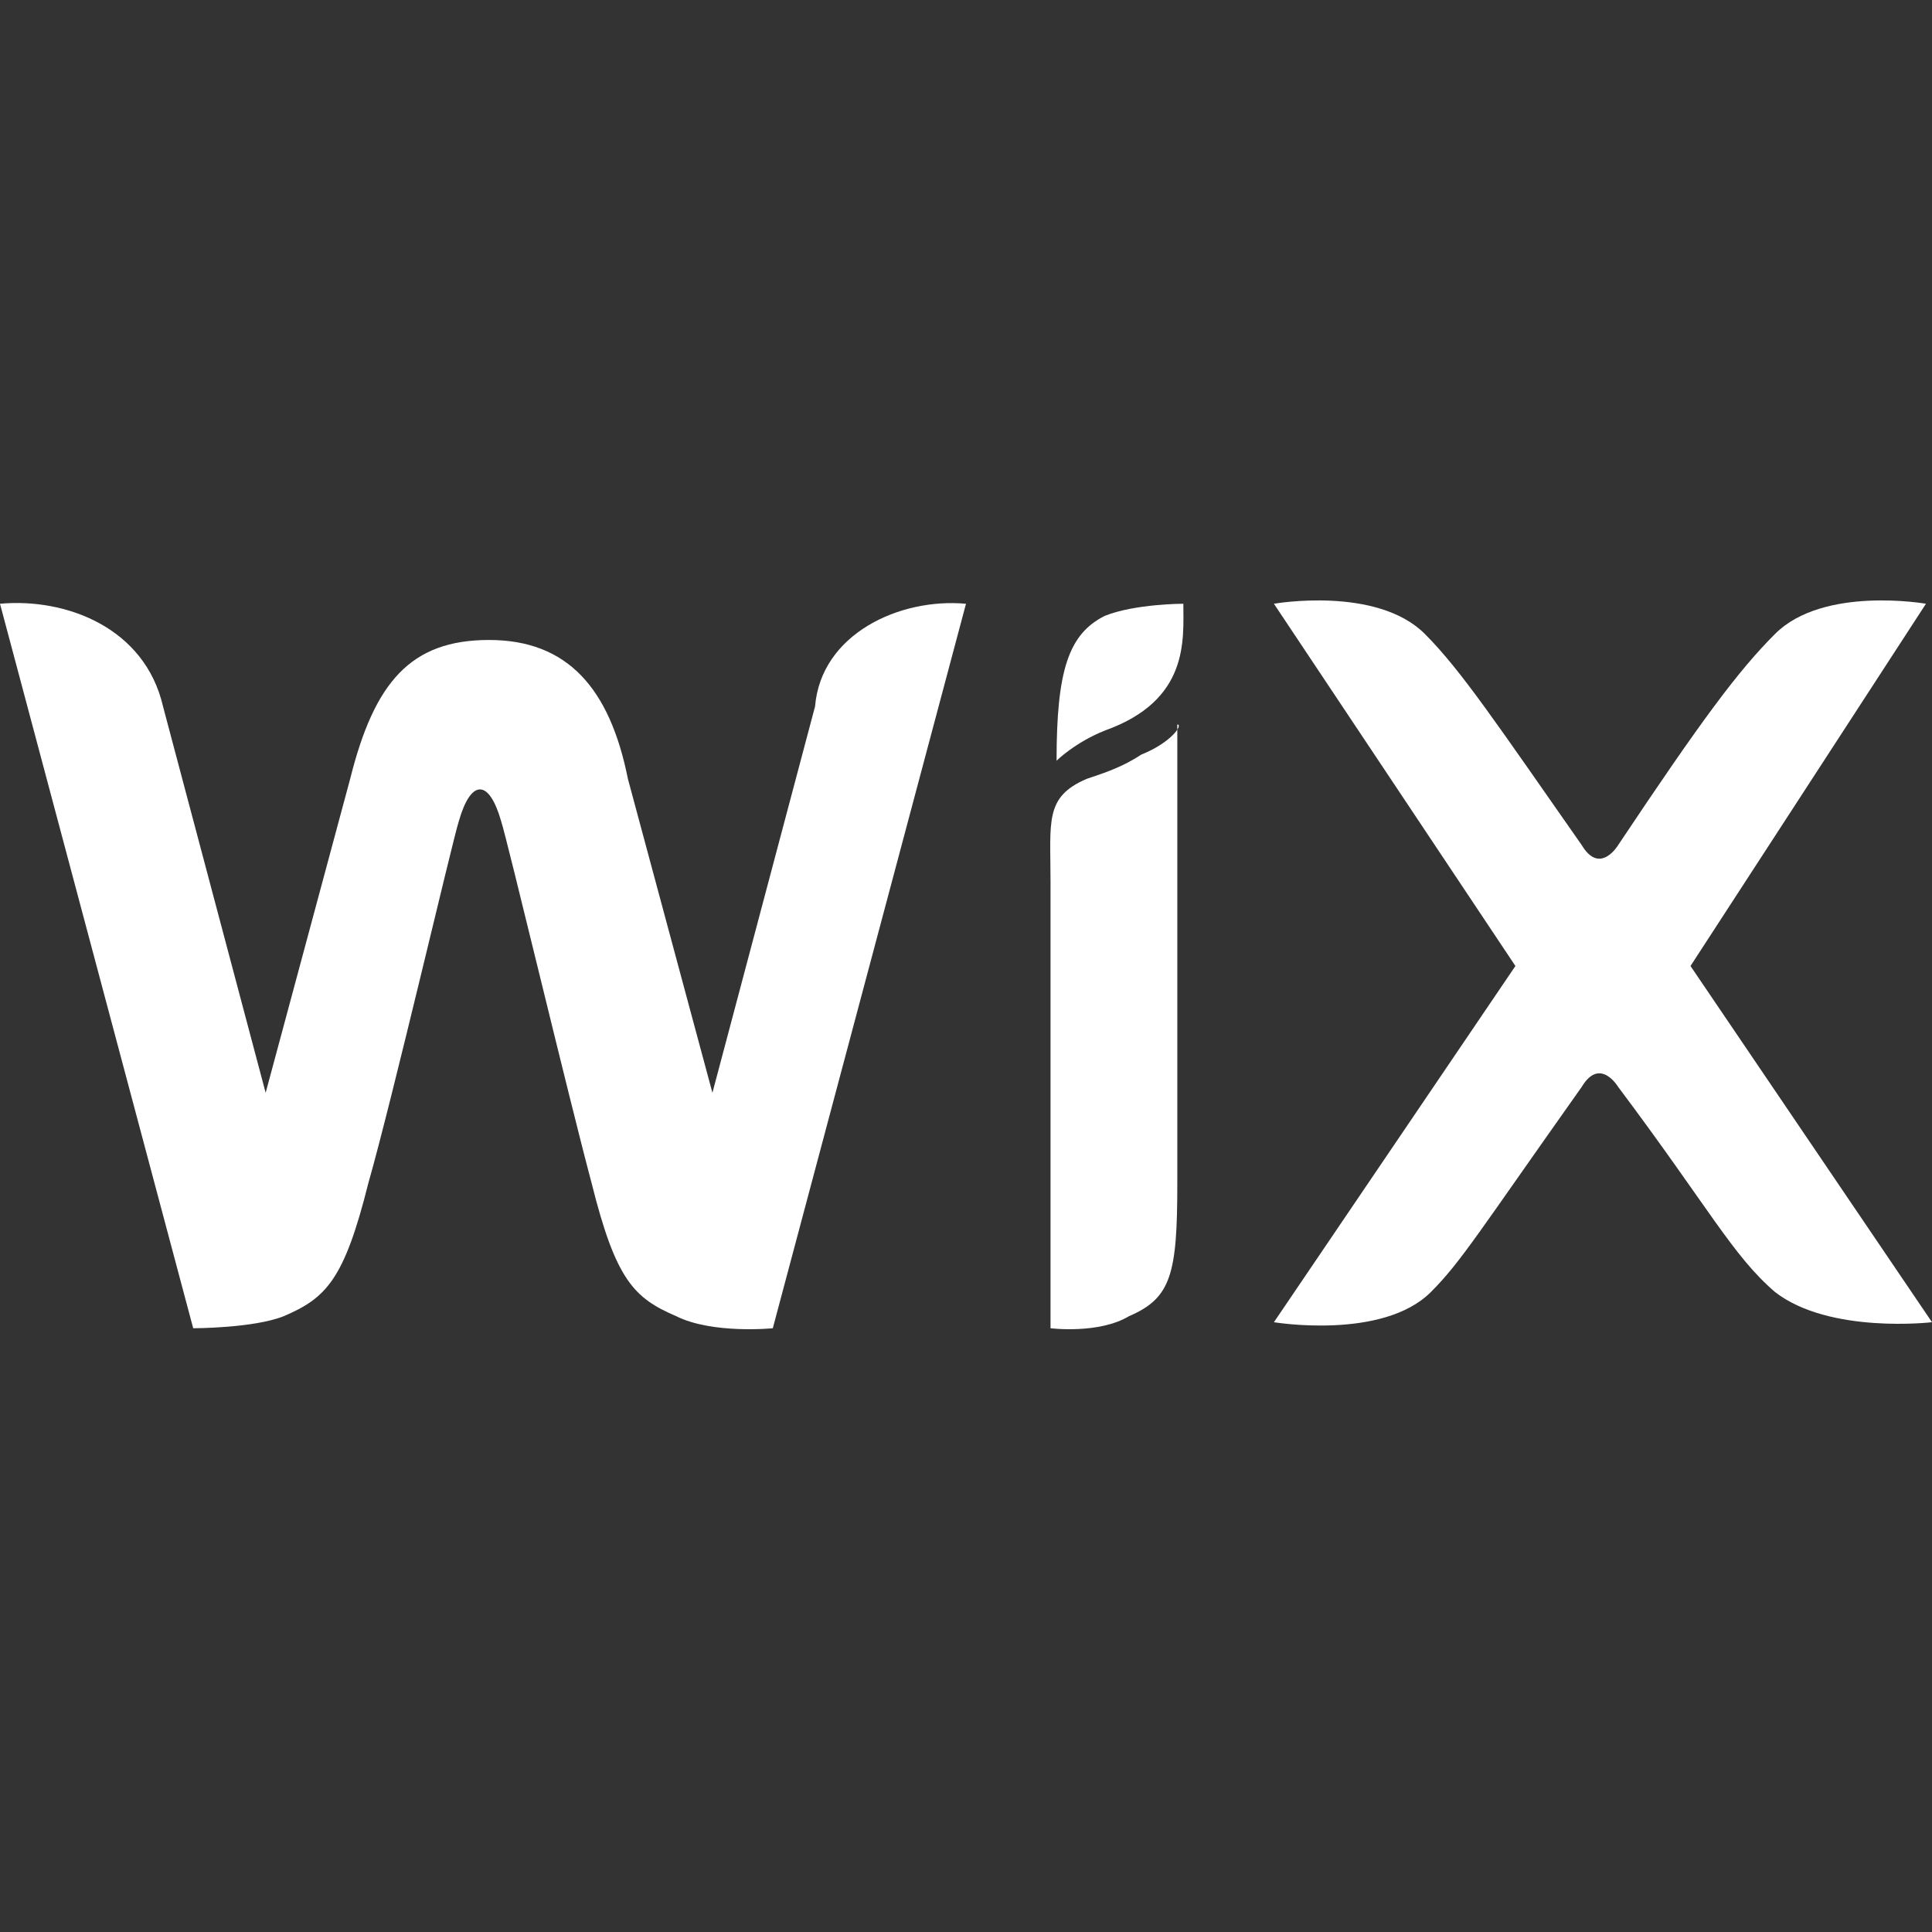 <?xml version="1.0" encoding="UTF-8"?>
<!DOCTYPE svg PUBLIC "-//W3C//DTD SVG 1.1//EN" "http://www.w3.org/Graphics/SVG/1.1/DTD/svg11.dtd">
<svg fill="#000000"
    xmlns="http://www.w3.org/2000/svg" viewBox="0 0 32 32" width="34px" height="34px">
    <rect x="0" y="0" width="32" height="32" fill="#333333" stroke="none"/>
    <path fill="#fff" d="M19.6,10c0,0-0.8,0-1.3,0.2c-0.6,0.3-0.8,0.9-0.8,2.4c0,0,0.3-0.3,0.8-0.5C19.7,11.6,19.6,10.6,19.6,10z M18.9,12.5c-0.3,0.2-0.6,0.3-0.9,0.4c-0.7,0.3-0.6,0.7-0.6,1.7V22c0,0,0.8,0.1,1.3-0.2c0.7-0.3,0.8-0.7,0.8-2.2V12 C19.6,12,19.4,12.3,18.9,12.5z"/>
    <path fill="#fff" d="M28,16l4,5.9c0,0-1.7,0.2-2.6-0.5c-0.7-0.6-1.1-1.4-2.6-3.4c0,0-0.3-0.5-0.6,0c-1.7,2.4-2,2.9-2.5,3.4 c-0.8,0.8-2.6,0.5-2.6,0.5l4-5.9l-4-6c0,0,1.7-0.3,2.5,0.5c0.6,0.6,1.2,1.5,2.6,3.5c0.3,0.5,0.6,0,0.6,0c1.4-2.1,2-2.9,2.6-3.5 c0.8-0.8,2.5-0.5,2.5-0.5L28,16z"/>
    <path fill="#fff" d="M16,10l-3.2,12c0,0-1,0.1-1.6-0.2c-0.7-0.3-1-0.6-1.4-2.2c-0.4-1.5-1.4-5.7-1.5-6c-0.2-0.7-0.5-0.7-0.7,0 c-0.1,0.3-1.1,4.6-1.5,6c-0.4,1.6-0.7,1.9-1.4,2.2C4.2,22,3.2,22,3.2,22L0,10c1.1-0.1,2.4,0.4,2.7,1.7l1.7,6.4l1.4-5.2 c0.4-1.6,1-2.3,2.3-2.3c1.3,0,2,0.8,2.3,2.3l1.4,5.2l1.7-6.4C13.6,10.5,14.9,9.9,16,10z"/>
</svg>